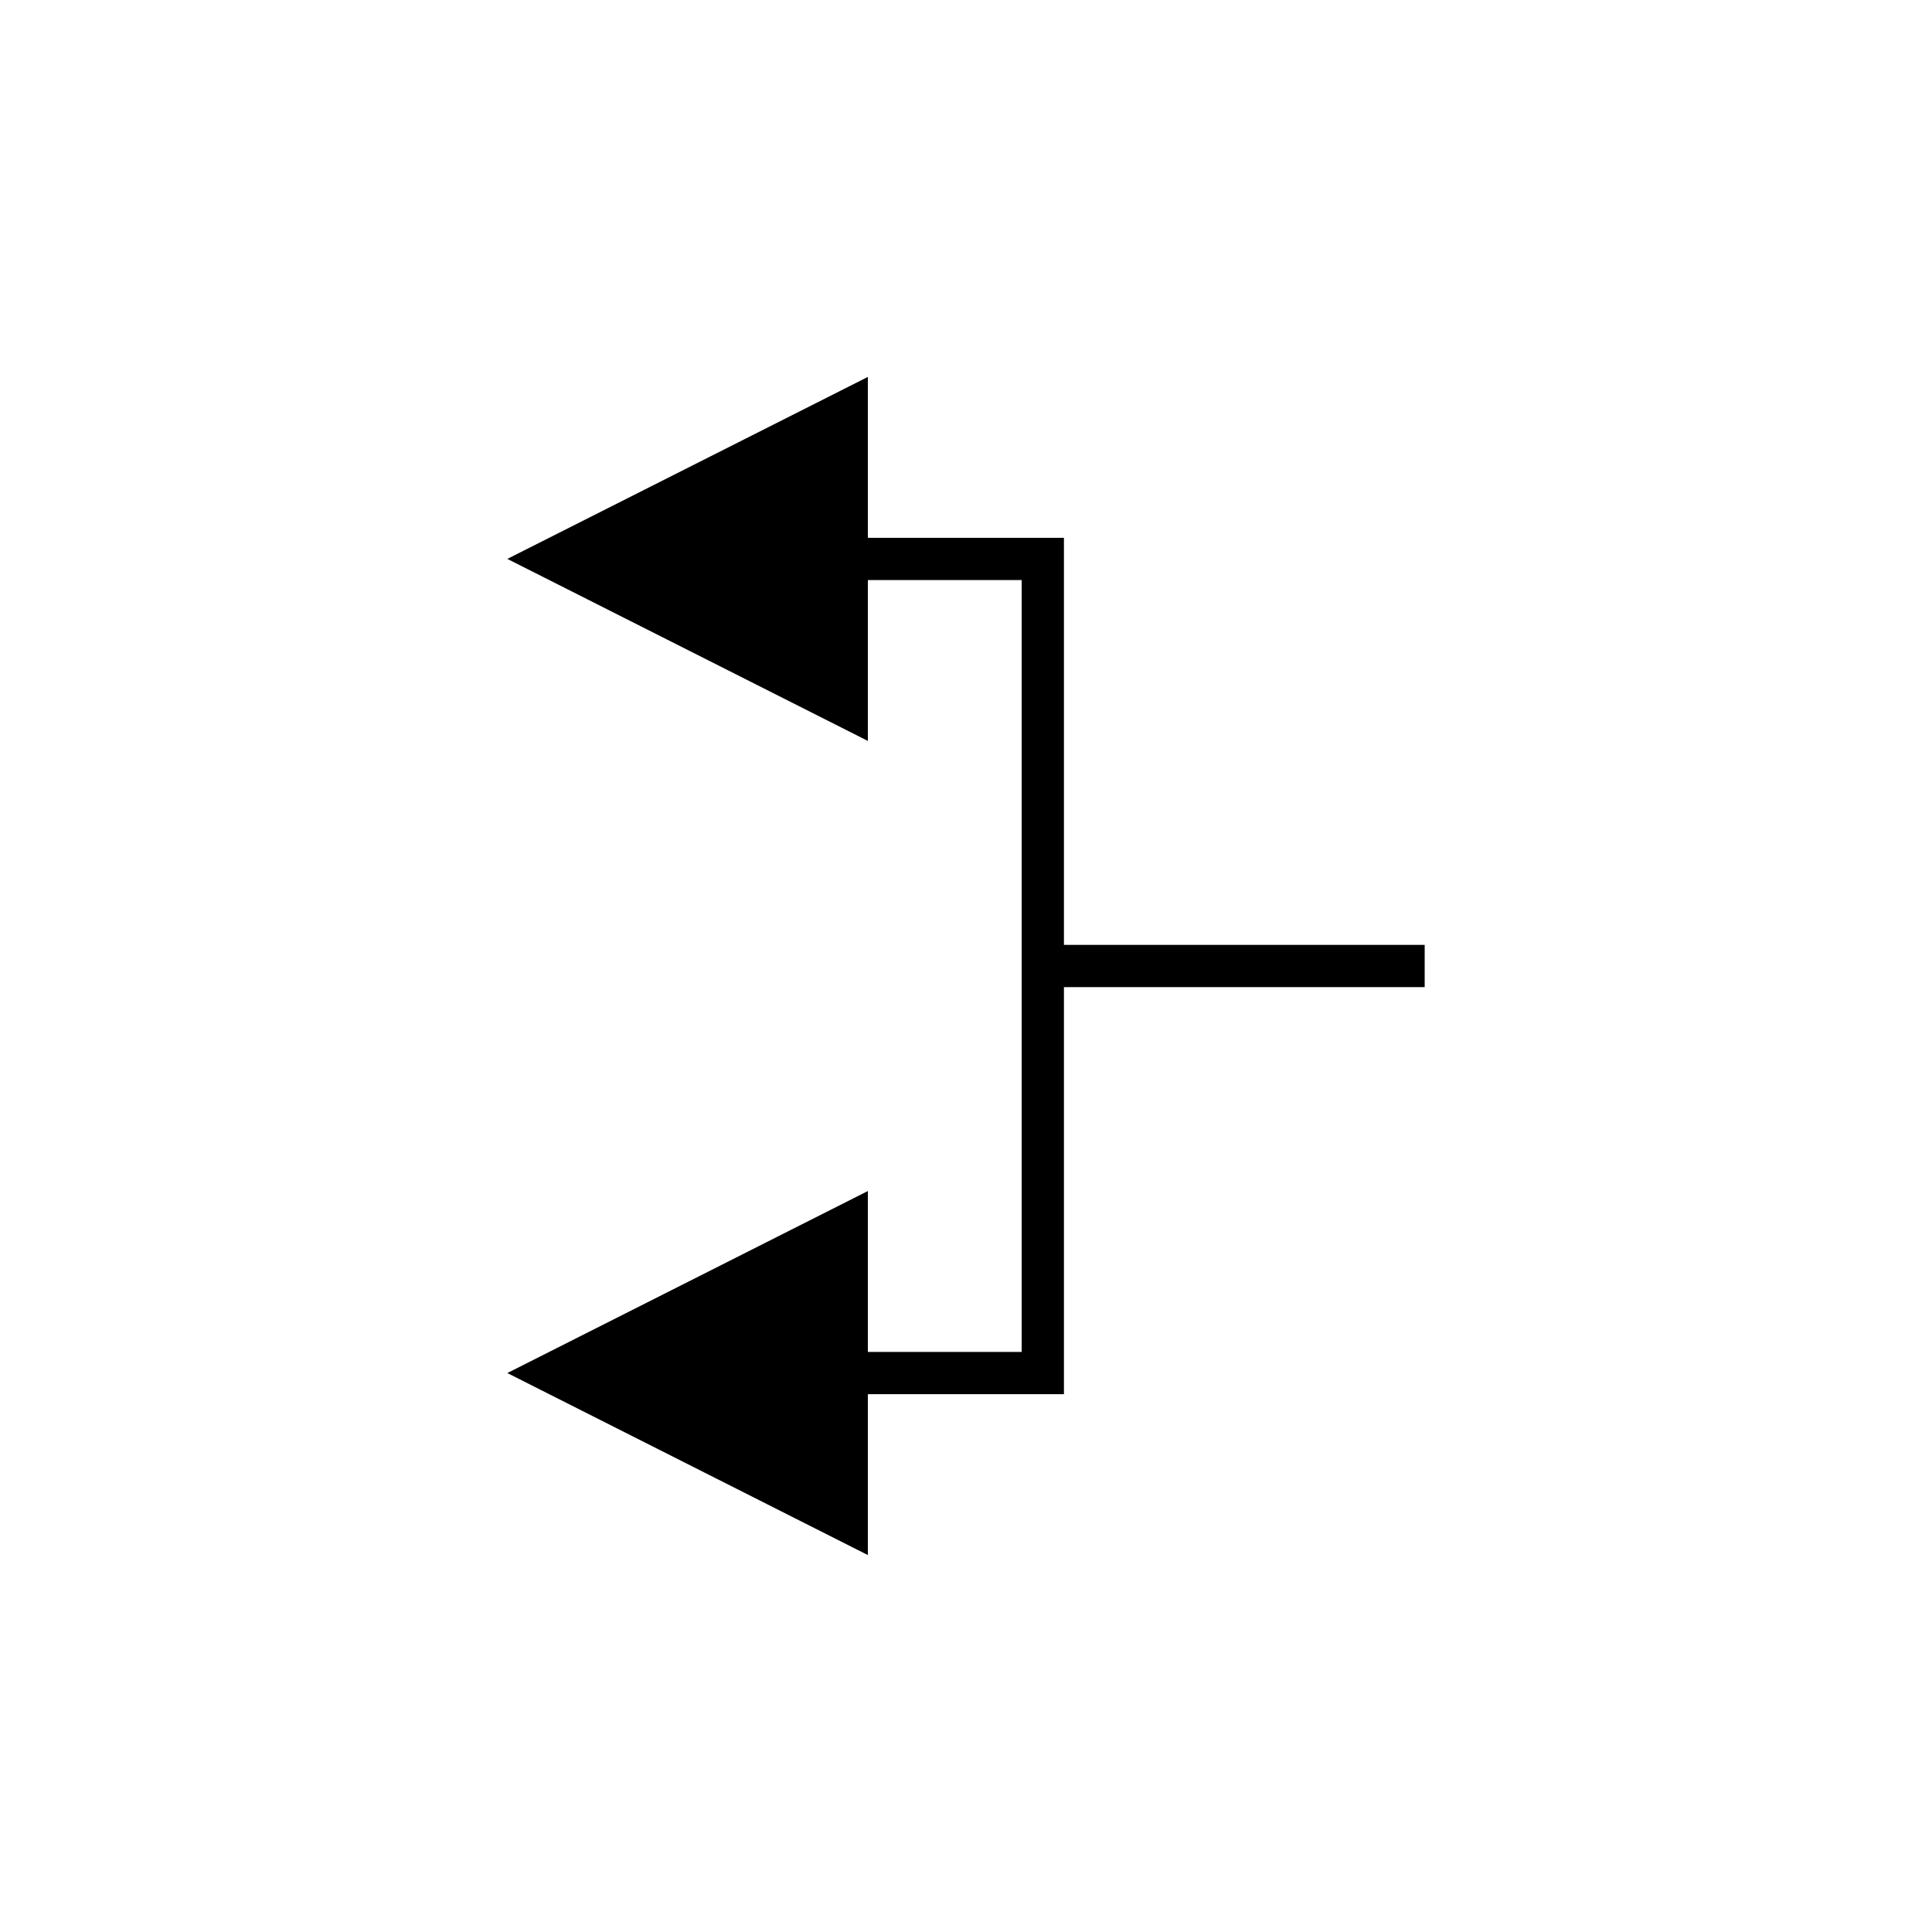 <?xml version="1.0" encoding="UTF-8"?>
<!-- The Best Svg Icon site in the world: iconSvg.co, Visit us! https://iconsvg.co -->
<svg fill="#000000" width="800px" height="800px" version="1.1" viewBox="144 144 512 512" xmlns="http://www.w3.org/2000/svg">
 <path d="m278.45 507.87 95.547 48.238v-42.633h51.957v-107.88h95.602v-11.195h-95.602v-107.88h-51.957v-42.633l-95.547 48.227 95.547 48.238v-42.633h40.758v204.55h-40.758v-42.637z"/>
</svg>